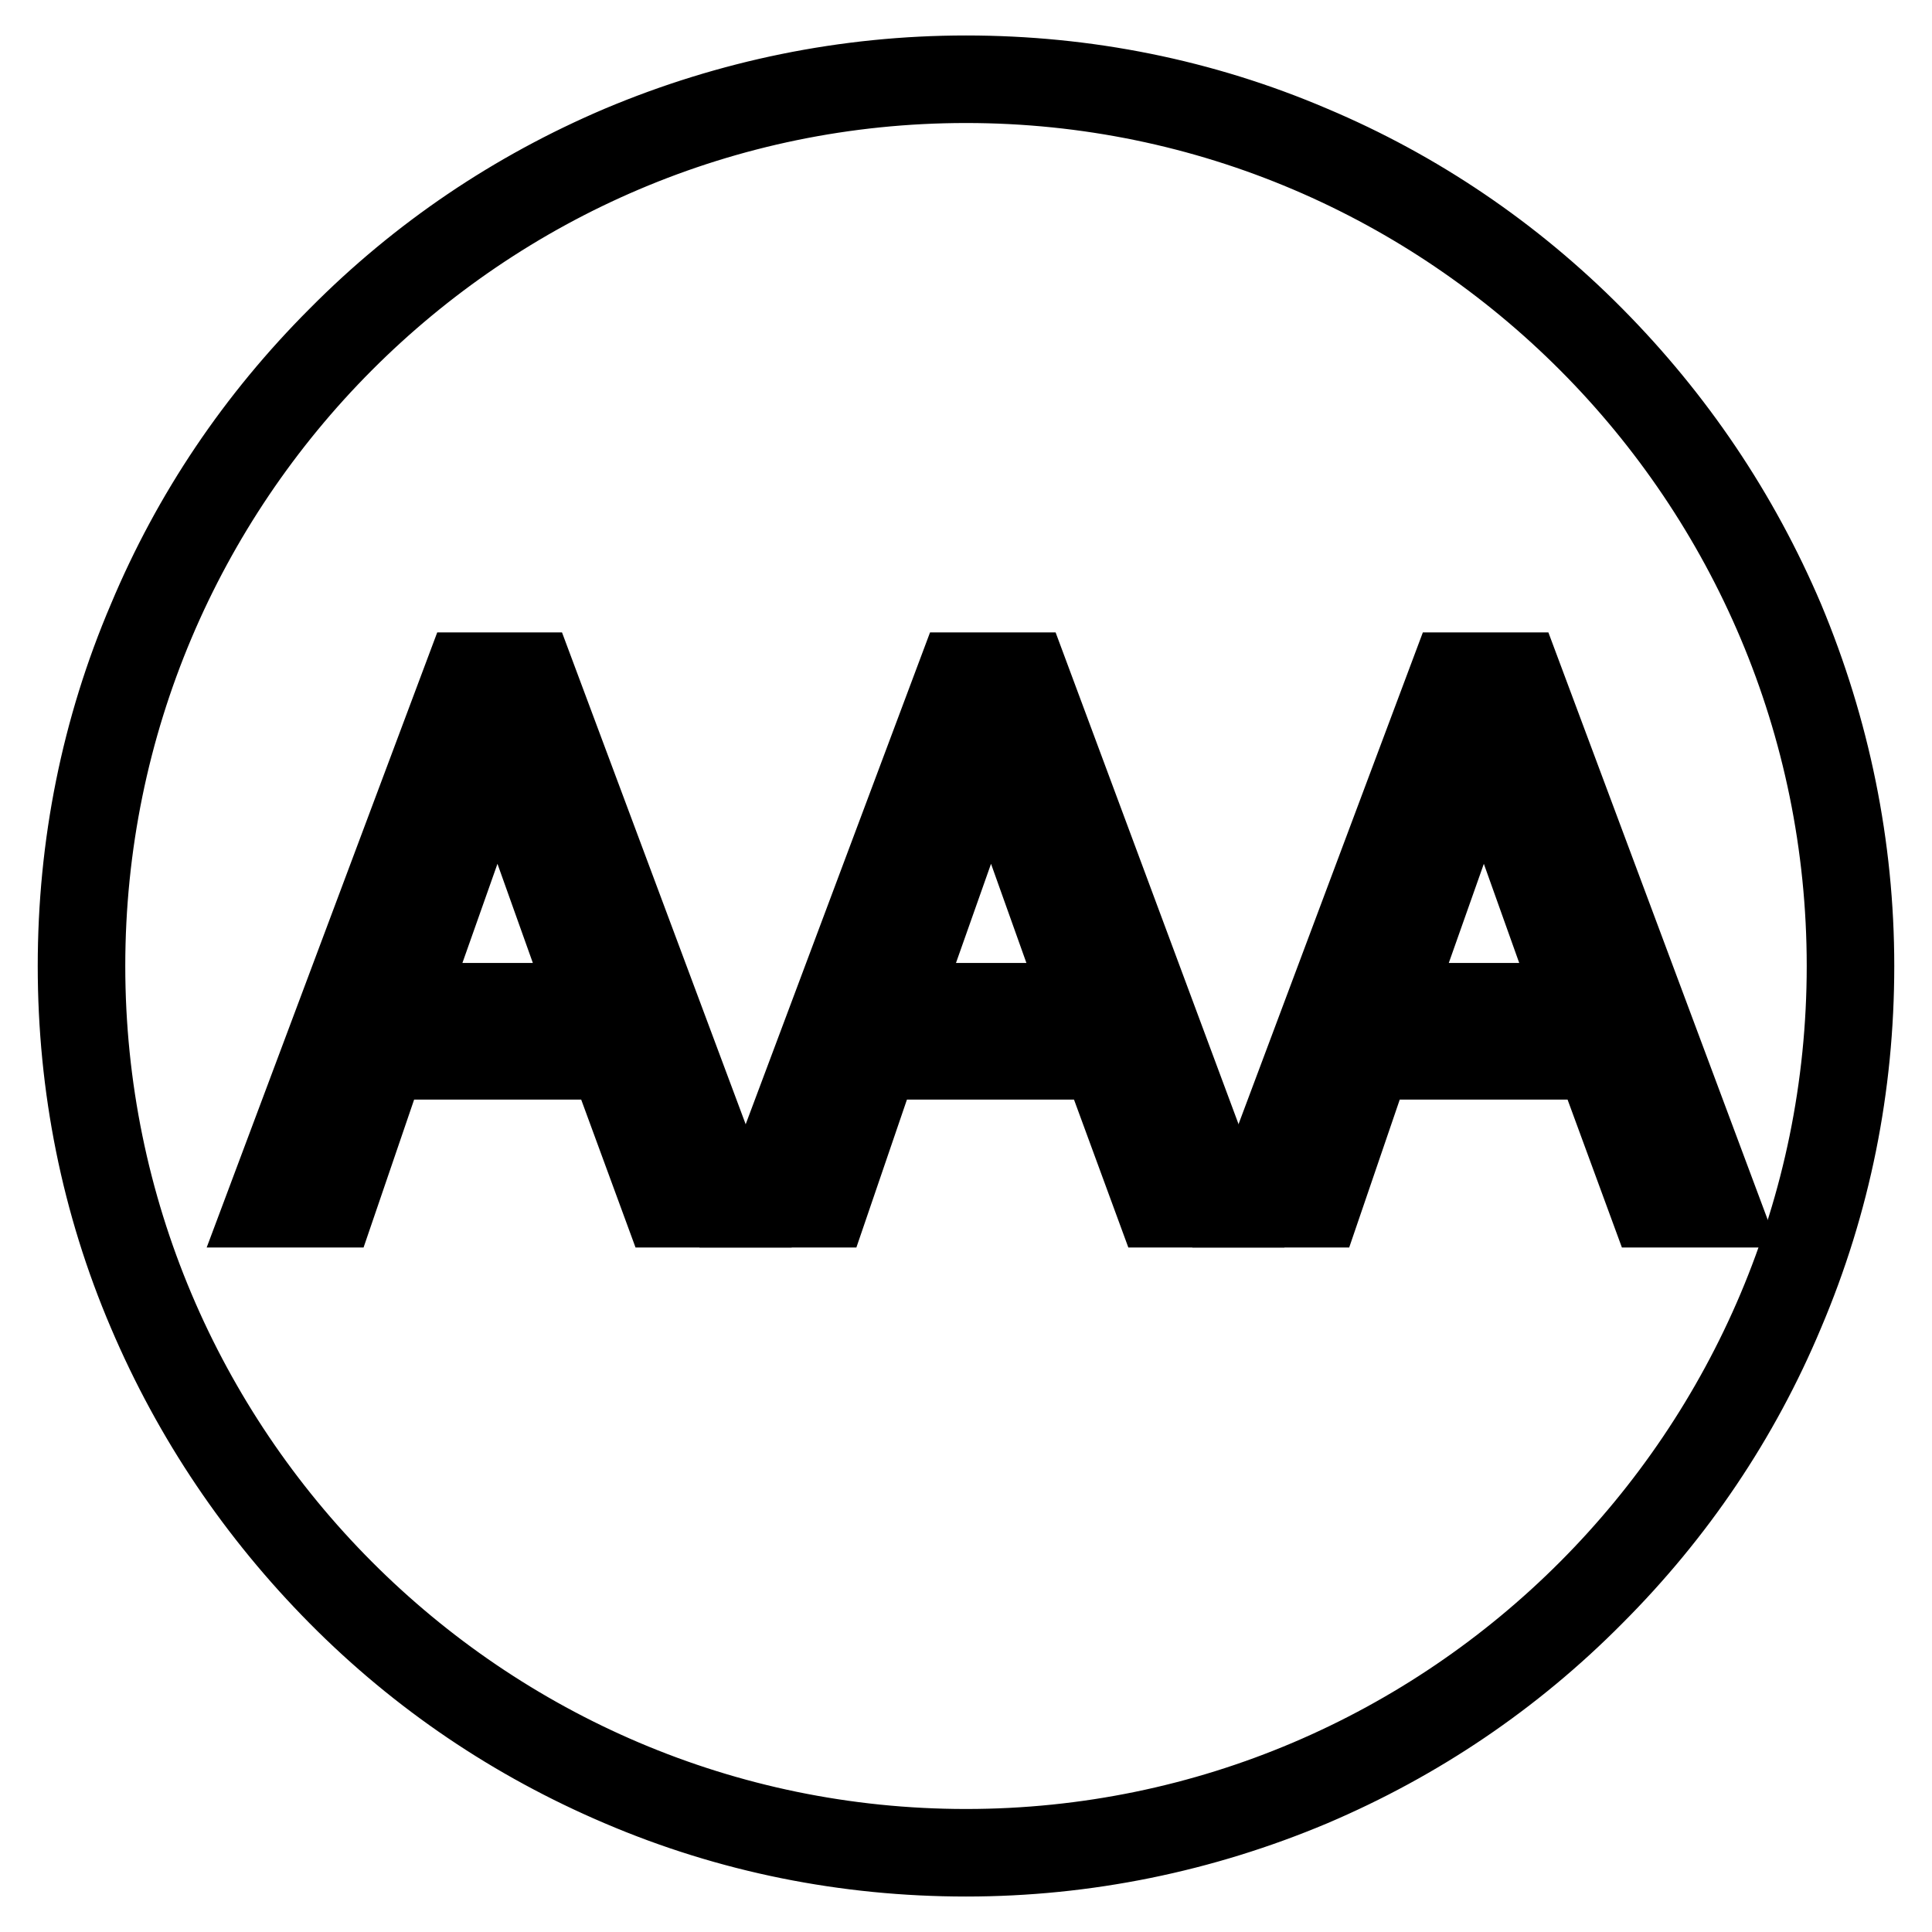 <?xml version="1.0" encoding="utf-8"?>
<!-- Svg Vector Icons : http://www.onlinewebfonts.com/icon -->
<!DOCTYPE svg PUBLIC "-//W3C//DTD SVG 1.1//EN" "http://www.w3.org/Graphics/SVG/1.1/DTD/svg11.dtd">
<svg version="1.1" xmlns="http://www.w3.org/2000/svg" xmlns:xlink="http://www.w3.org/1999/xlink" x="0px" y="0px" viewBox="0 0 256 256" enable-background="new 0 0 256 256" xml:space="preserve">
<g><g><path stroke-width="10" fill-opacity="0" stroke="#000000"  d="M128,246.3c-15.9,0-31.4-3.1-45.9-9.3C68,231,55.4,222.5,44.6,211.6c-10.8-10.9-19.3-23.5-25.3-37.6C13.1,159.5,10,144,10,128c0-16,3.1-31.5,9.3-46c5.9-14.1,14.4-26.7,25.3-37.6C55.4,33.5,68,25,82.1,19c14.5-6.1,30-9.3,45.9-9.3s31.4,3.1,45.9,9.3c14,5.9,26.7,14.5,37.5,25.4c10.8,10.9,19.3,23.5,25.3,37.6c6.1,14.6,9.3,30.1,9.3,46c0,16-3.1,31.4-9.3,46c-5.9,14.1-14.4,26.7-25.3,37.6C200.6,222.5,188,231,173.9,237C159.4,243.1,143.9,246.3,128,246.3z M128,11.3C63.8,11.3,11.6,63.7,11.6,128c0,64.3,52.2,116.7,116.4,116.7S244.4,192.3,244.4,128C244.4,63.7,192.2,11.3,128,11.3z"/><path stroke-width="10" fill-opacity="0" stroke="#000000"  d="M97.7,160.3h-10l-7.2-19.6H51.3l-6.7,19.6h-10l26.8-71.5H71L97.7,160.3z M77.7,132.6l-10.6-29.7c-0.3-1-0.7-2.6-1.1-5h-0.2c-0.3,2.1-0.7,3.8-1.1,5l-10.5,29.7H77.7z"/><path stroke-width="10" fill-opacity="0" stroke="#000000"  d="M163,160.3h-10l-7.2-19.6h-29.2l-6.7,19.6h-10l26.8-71.5h9.7L163,160.3z M143.1,132.6l-10.6-29.7c-0.3-1-0.7-2.6-1.1-5h-0.2c-0.3,2.1-0.7,3.8-1.1,5l-10.5,29.7H143.1z"/><path stroke-width="10" fill-opacity="0" stroke="#000000"  d="M228.4,160.3h-10l-7.2-19.6h-29.3l-6.7,19.6h-10l26.8-71.5h9.7L228.4,160.3z M208.4,132.6l-10.6-29.7c-0.3-1-0.7-2.6-1.1-5h-0.2c-0.3,2.1-0.7,3.8-1.1,5l-10.5,29.7H208.4z"/></g></g>
</svg>